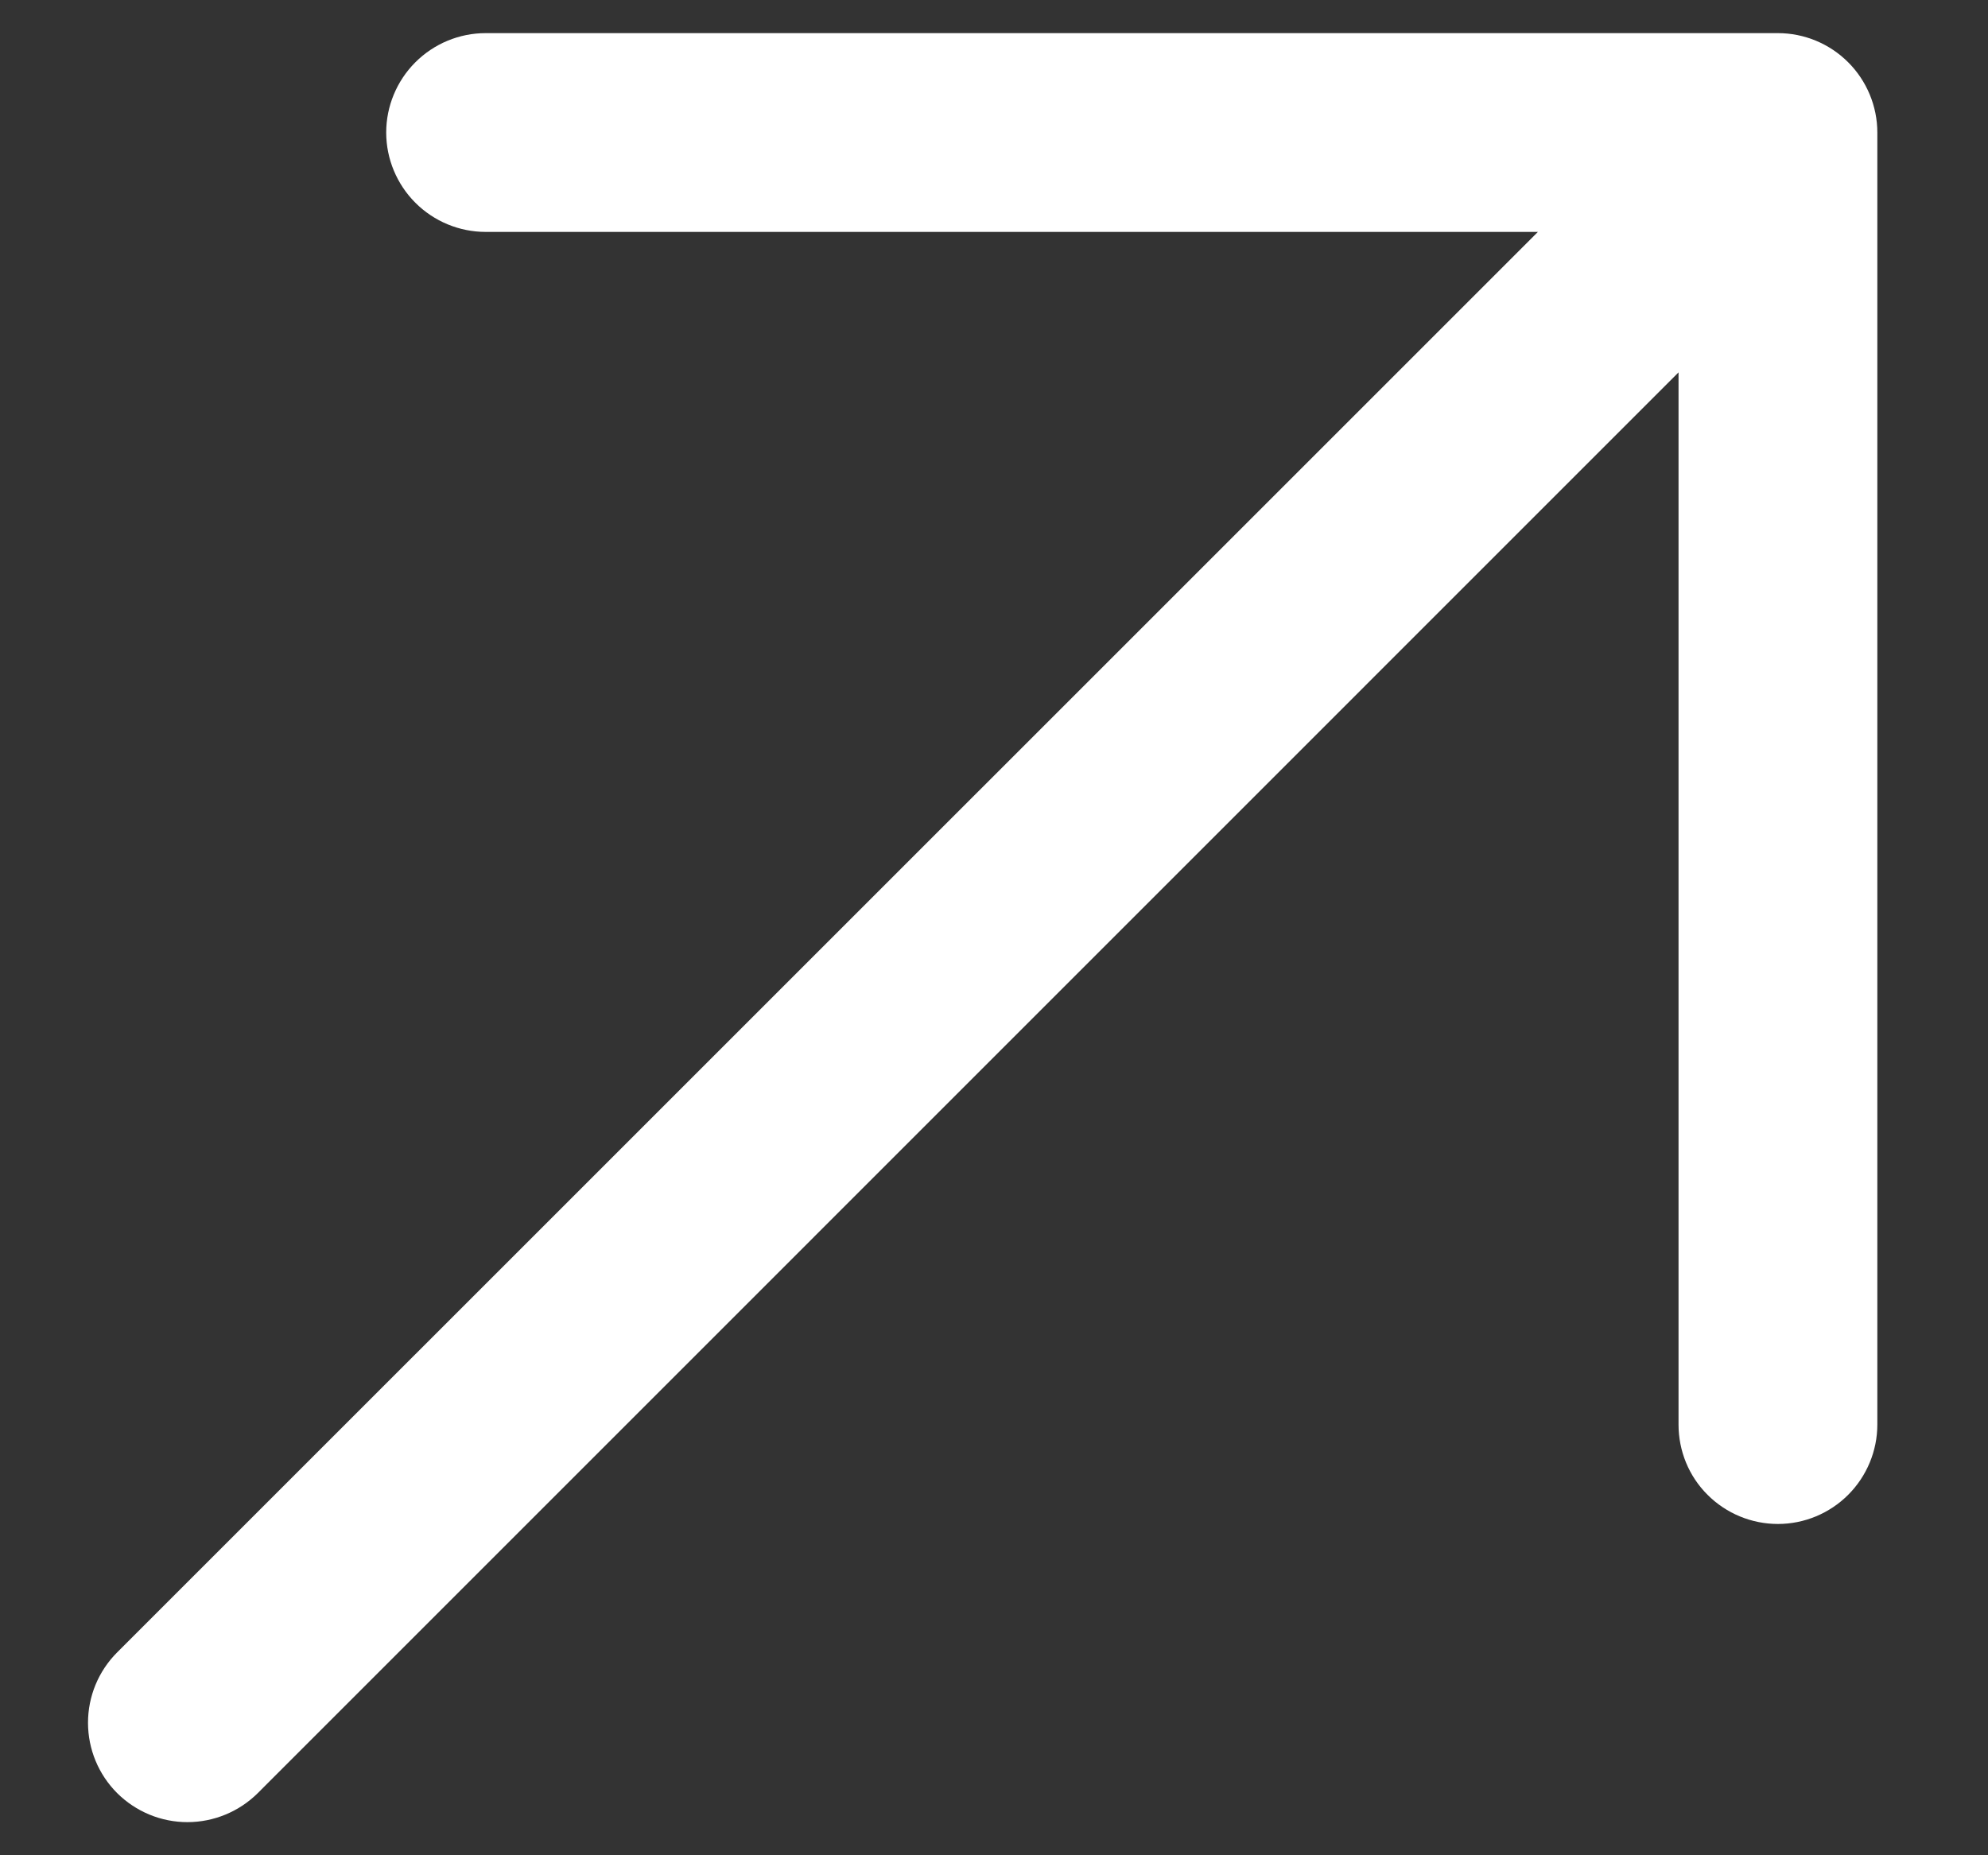 <svg width="15" height="14" viewBox="0 0 15 14" fill="none" xmlns="http://www.w3.org/2000/svg">
<rect x="0" y="0" width="15" height="14" fill="#333333" stroke="none"/>
<path d="M14.165 1V10.75C14.165 10.949 14.085 11.14 13.945 11.28C13.804 11.421 13.613 11.5 13.415 11.5C13.216 11.5 13.025 11.421 12.884 11.28C12.743 11.14 12.665 10.949 12.665 10.75V2.81L1.945 13.531C1.804 13.671 1.613 13.75 1.414 13.75C1.215 13.75 1.025 13.671 0.884 13.531C0.743 13.39 0.664 13.199 0.664 13C0.664 12.801 0.743 12.61 0.884 12.469L11.604 1.75H3.664C3.466 1.75 3.275 1.671 3.134 1.53C2.994 1.39 2.914 1.199 2.914 1C2.914 0.801 2.994 0.61 3.134 0.47C3.275 0.329 3.466 0.25 3.664 0.25H13.415C13.613 0.25 13.804 0.329 13.945 0.47C14.085 0.61 14.165 0.801 14.165 1Z" fill="white"/>
</svg>
